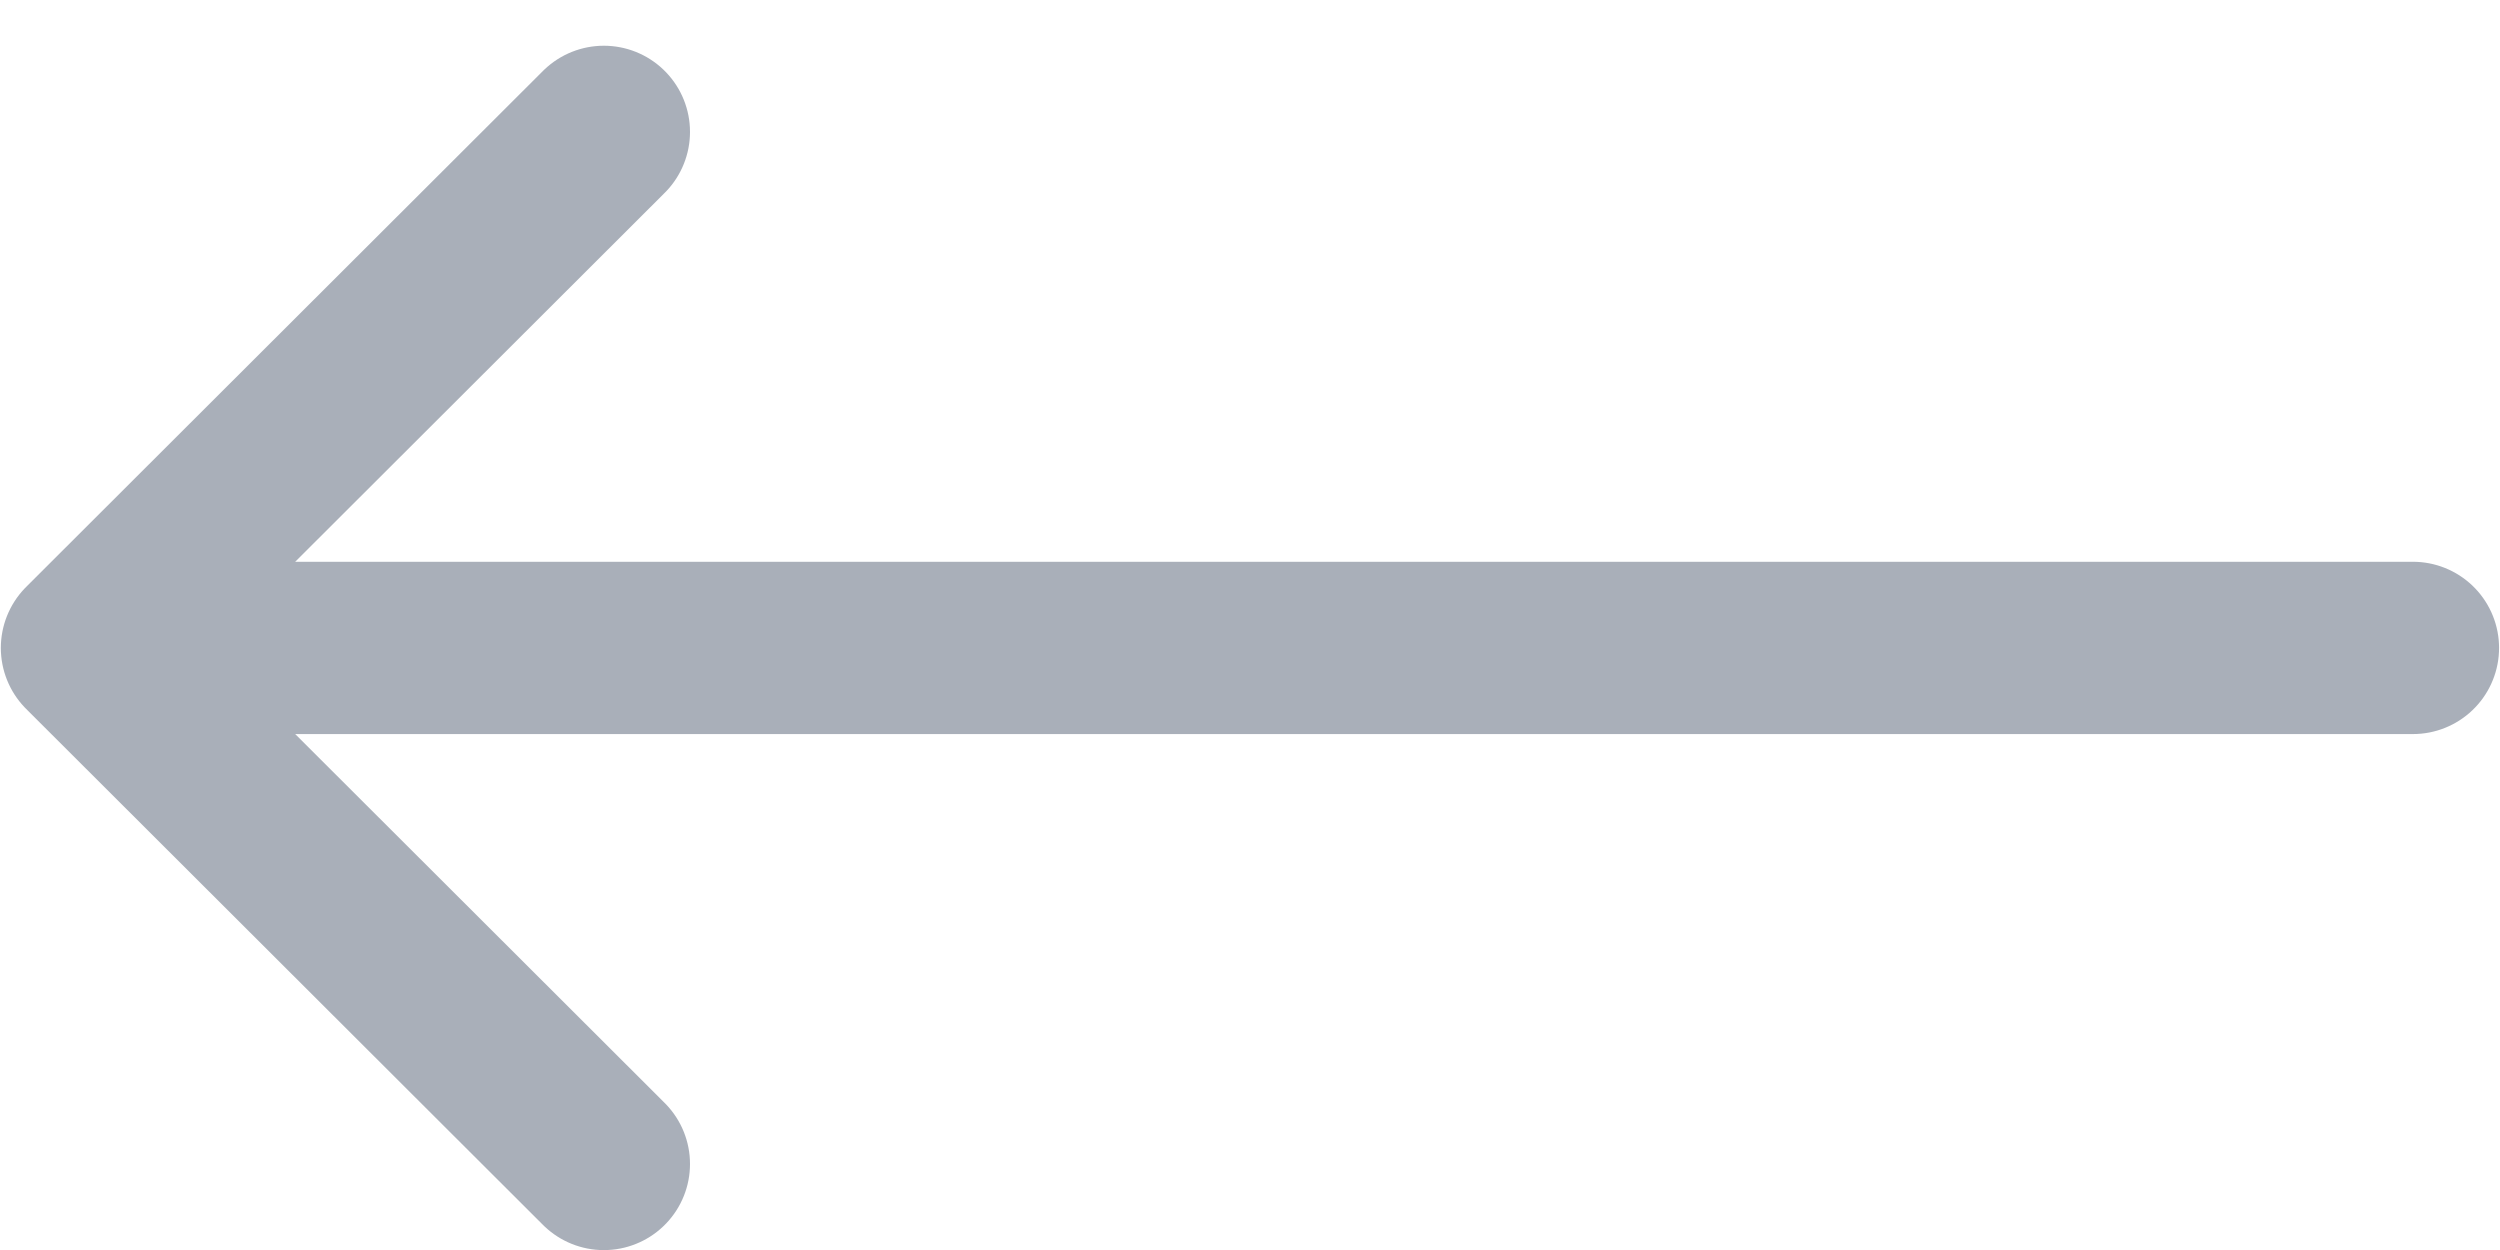 <svg width="24" height="12" viewBox="0 0 24 12" fill="none" xmlns="http://www.w3.org/2000/svg">
<path d="M0.835 6.22H23.164M0.835 6.22L5.797 11.174M0.835 6.22L5.797 1.266" stroke="#556174" stroke-opacity="0.5" stroke-width="1.654" stroke-linecap="round" stroke-linejoin="round"/>
</svg>
